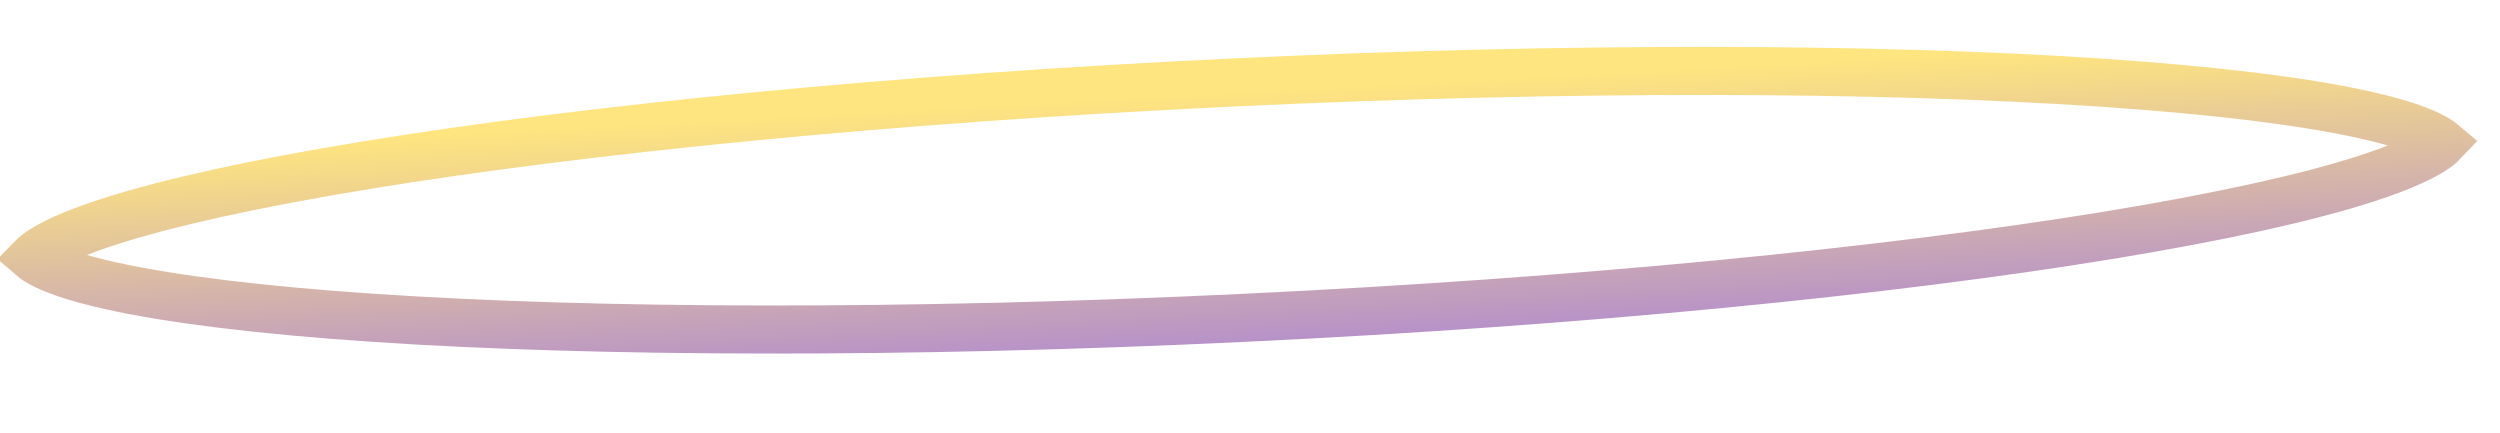 <?xml version="1.0" encoding="UTF-8"?> <svg xmlns="http://www.w3.org/2000/svg" width="52" height="9" viewBox="0 0 52 9" fill="none"> <path d="M50.563 2.825C50.68 2.883 50.755 2.934 50.8 2.972C50.759 3.015 50.689 3.072 50.578 3.142C50.298 3.317 49.85 3.511 49.224 3.714C47.981 4.117 46.151 4.518 43.856 4.894C39.274 5.644 32.91 6.277 25.854 6.612C18.799 6.948 12.403 6.922 7.77 6.611C5.45 6.455 3.59 6.229 2.315 5.946C1.673 5.804 1.208 5.653 0.913 5.505C0.796 5.446 0.721 5.396 0.676 5.357C0.717 5.315 0.787 5.257 0.898 5.188C1.178 5.012 1.626 4.818 2.251 4.616C3.494 4.213 5.324 3.811 7.619 3.436C12.202 2.686 18.566 2.053 25.621 1.717C32.677 1.382 39.072 1.407 43.705 1.719C46.025 1.875 47.886 2.101 49.161 2.384C49.803 2.526 50.268 2.676 50.563 2.825Z" stroke="url(#paint0_linear)" stroke-opacity="0.5"></path> <defs> <linearGradient id="paint0_linear" x1="21.709" y1="8.135" x2="21.391" y2="2.149" gradientUnits="userSpaceOnUse"> <stop stop-color="#5A0CA8"></stop> <stop offset="1" stop-color="#FFCC00"></stop> </linearGradient> </defs> </svg> 
